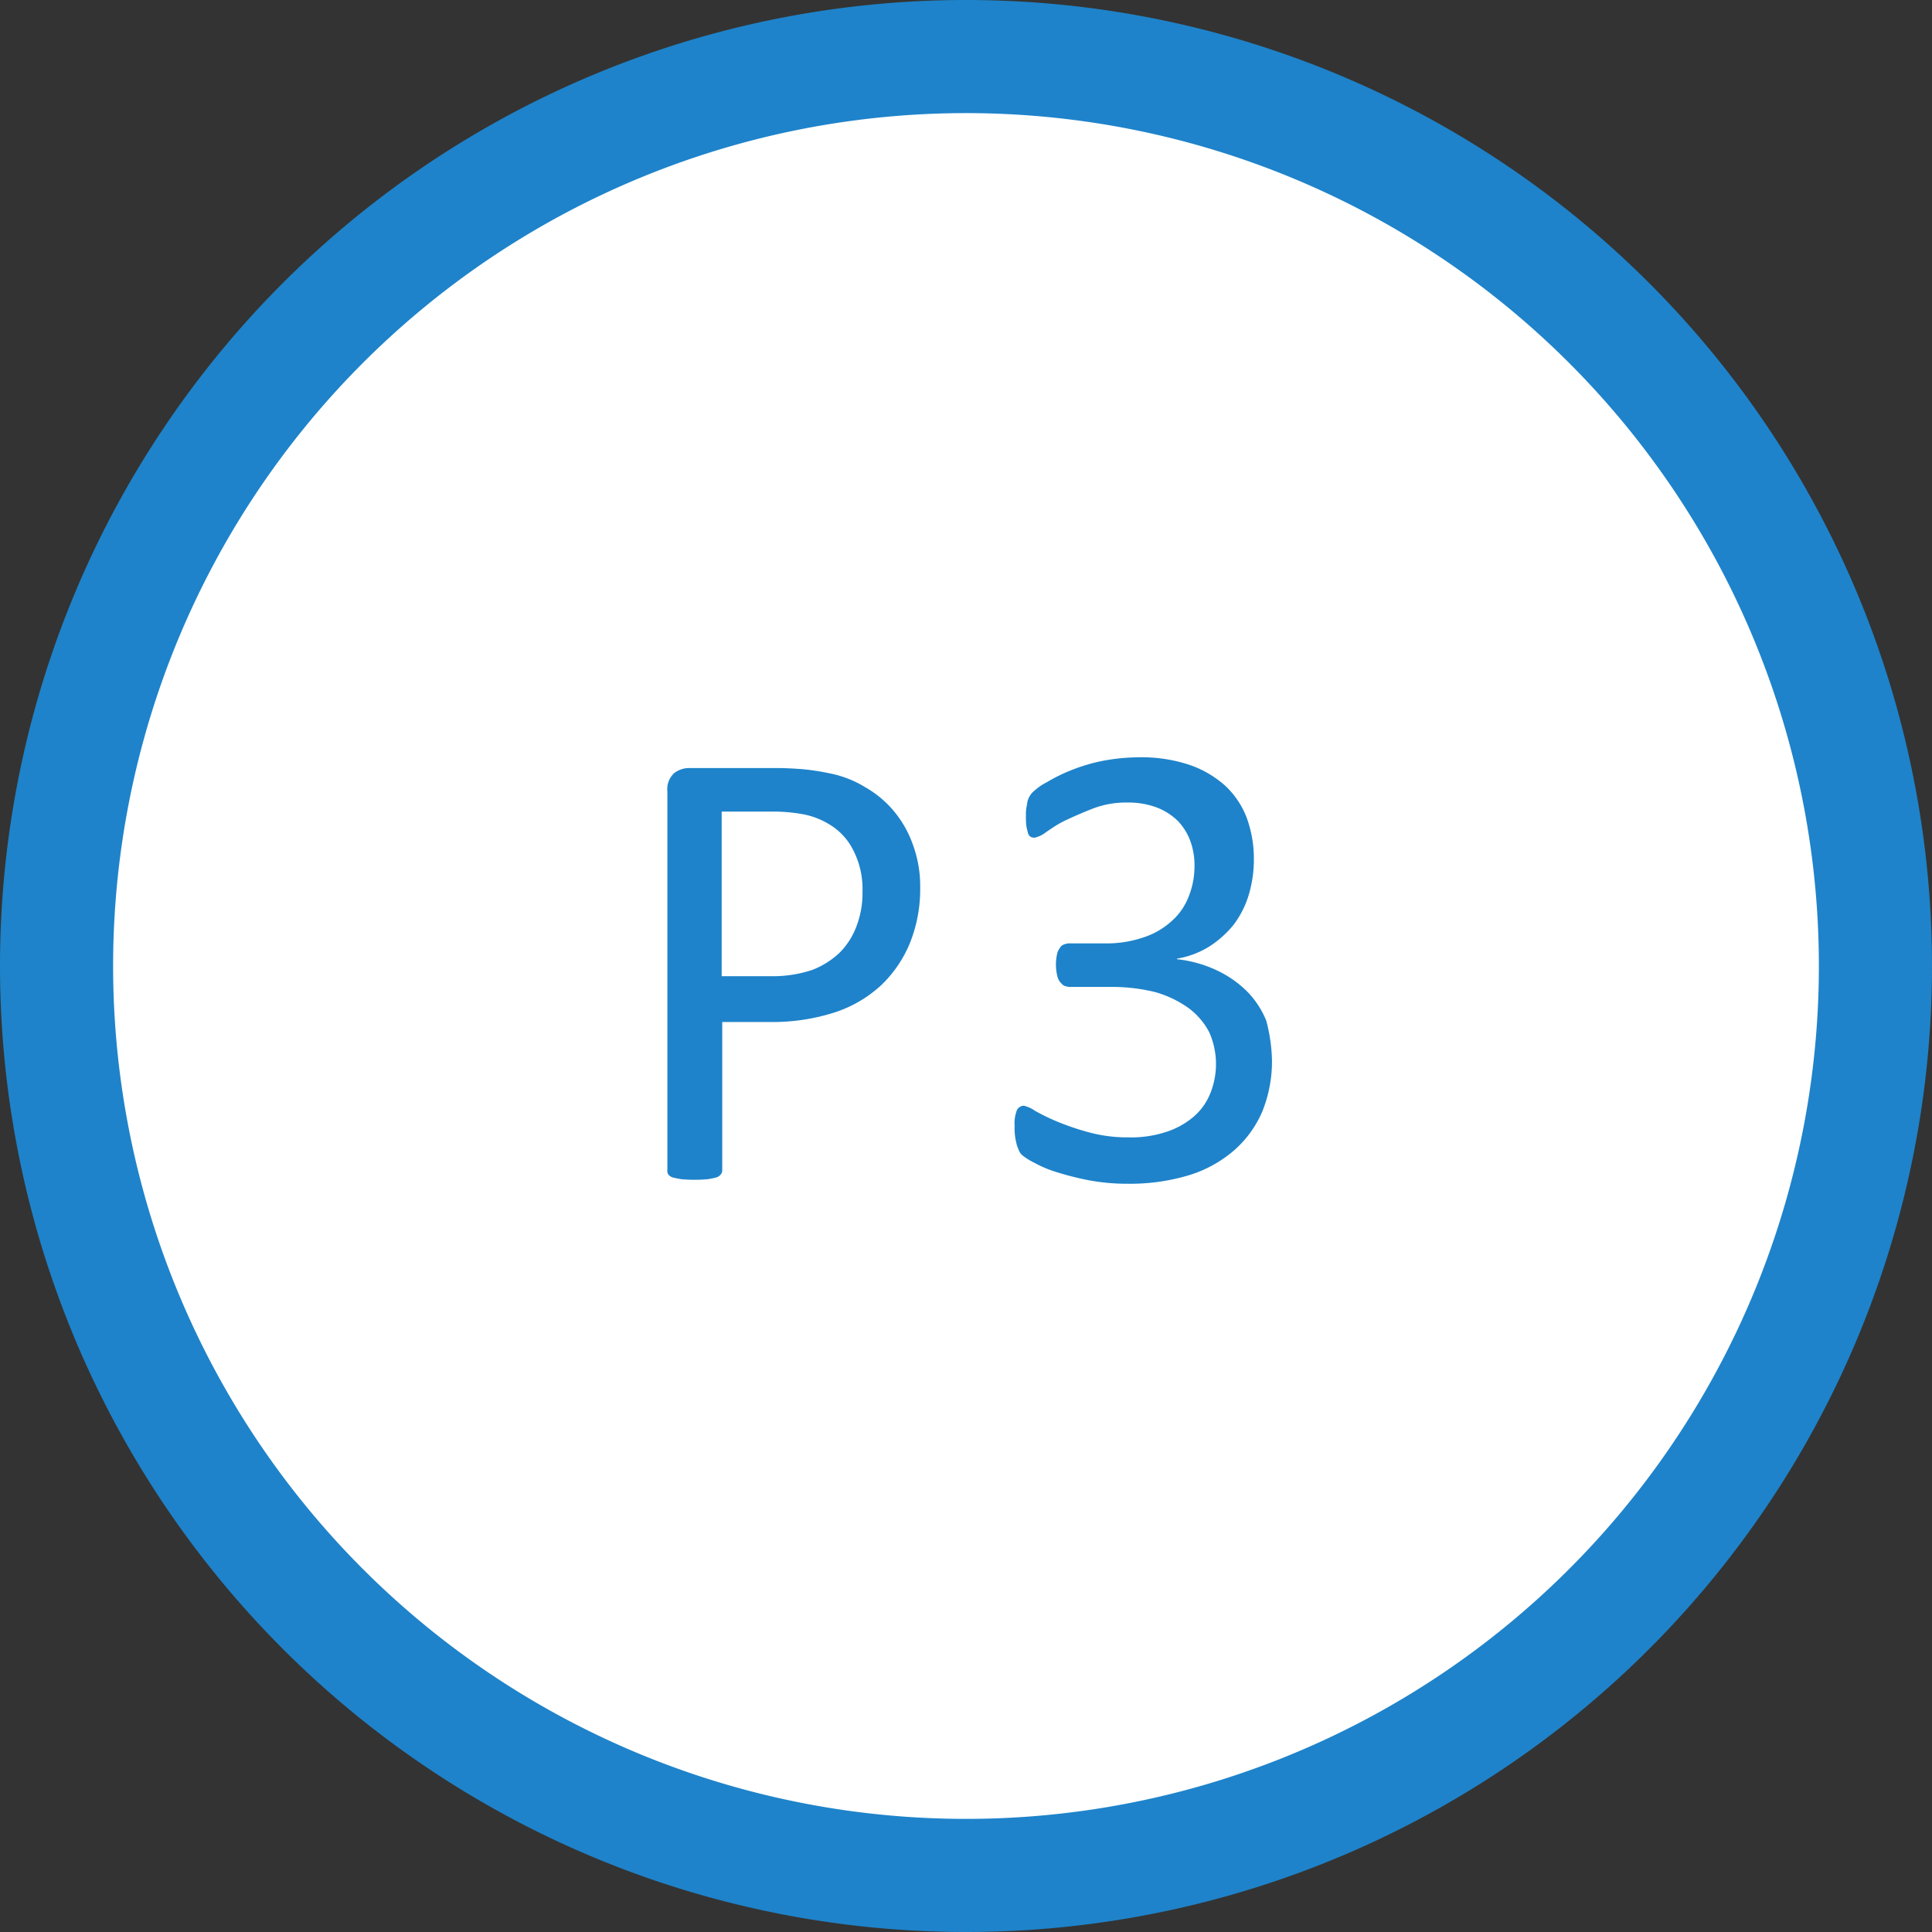 <svg xmlns="http://www.w3.org/2000/svg" width="34.16" height="34.16" viewBox="0 0 34.16 34.16">
  <rect x="0" y="0" width="34.16" height="34.16" fill="#333333" stroke="none"/>
  <g id="P3" transform="translate(3041.847 -6851.85)">
    <g id="Gruppe_207" data-name="Gruppe 207" transform="translate(-3140.067 6818.83)">
      <path id="Pfad_369" data-name="Pfad 369" d="M115.3,66.18A16.08,16.08,0,1,0,99.22,50.1,16.081,16.081,0,0,0,115.3,66.18" fill="#fff"/>
      <path id="Pfad_370" data-name="Pfad 370" d="M115.3,66.18A16.08,16.08,0,1,0,99.22,50.1,16.081,16.081,0,0,0,115.3,66.18Z" fill="none" stroke="#1e83ca" stroke-width="2"/>
    </g>
    <g id="Gruppe_208" data-name="Gruppe 208" transform="translate(-3140.067 6818.83)">
      <path id="Pfad_371" data-name="Pfad 371" d="M114.49,48.71a2.554,2.554,0,0,1-.18.98,2.171,2.171,0,0,1-.51.75,2.223,2.223,0,0,1-.82.48,3.594,3.594,0,0,1-1.16.17h-.83v2.62a.114.114,0,0,1-.03.08.158.158,0,0,1-.08.05,1.3,1.3,0,0,1-.15.03,2.651,2.651,0,0,1-.46,0q-.09-.015-.15-.03a.158.158,0,0,1-.08-.05.108.108,0,0,1-.02-.08v-6.7a.381.381,0,0,1,.12-.32.432.432,0,0,1,.26-.09h1.56c.16,0,.31.01.45.02a4.333,4.333,0,0,1,.51.08,1.886,1.886,0,0,1,.6.24,1.845,1.845,0,0,1,.52.44,1.932,1.932,0,0,1,.33.6A2.109,2.109,0,0,1,114.49,48.71Zm-1.02.07a1.5,1.5,0,0,0-.17-.74,1.1,1.1,0,0,0-.41-.44,1.374,1.374,0,0,0-.51-.19,2.922,2.922,0,0,0-.51-.04h-.89v2.91h.87a2.2,2.2,0,0,0,.73-.11,1.461,1.461,0,0,0,.49-.31,1.306,1.306,0,0,0,.3-.48A1.643,1.643,0,0,0,113.47,48.78Z" fill="#1e83ca"/>
      <path id="Pfad_372" data-name="Pfad 372" d="M120.71,51.77a2.365,2.365,0,0,1-.17.9,1.916,1.916,0,0,1-.5.69,2.208,2.208,0,0,1-.8.44,3.614,3.614,0,0,1-1.08.15,3.661,3.661,0,0,1-.68-.06,5.074,5.074,0,0,1-.56-.14,2.029,2.029,0,0,1-.41-.17,1.149,1.149,0,0,1-.21-.13.21.21,0,0,1-.06-.08,1.04,1.04,0,0,1-.04-.1c-.01-.04-.02-.08-.03-.14a1.152,1.152,0,0,1-.01-.2.633.633,0,0,1,.04-.28.141.141,0,0,1,.12-.08.566.566,0,0,1,.2.09,3.6,3.6,0,0,0,.39.19,4.555,4.555,0,0,0,.56.19,2.6,2.6,0,0,0,.71.09,1.968,1.968,0,0,0,.67-.1,1.4,1.4,0,0,0,.48-.27,1.062,1.062,0,0,0,.29-.41,1.383,1.383,0,0,0-.02-1.08,1.252,1.252,0,0,0-.37-.43,1.9,1.9,0,0,0-.59-.28,3.2,3.2,0,0,0-.8-.09h-.71a.292.292,0,0,1-.09-.02c-.03-.01-.05-.04-.08-.07a.334.334,0,0,1-.05-.12.92.92,0,0,1-.02-.19.9.9,0,0,1,.02-.18.281.281,0,0,1,.05-.11.134.134,0,0,1,.07-.06.292.292,0,0,1,.09-.02h.63a2.007,2.007,0,0,0,.67-.1,1.355,1.355,0,0,0,.5-.28,1.1,1.1,0,0,0,.31-.43,1.434,1.434,0,0,0,.11-.56,1.251,1.251,0,0,0-.07-.43,1.029,1.029,0,0,0-.22-.36,1.077,1.077,0,0,0-.37-.24,1.418,1.418,0,0,0-.52-.09,1.643,1.643,0,0,0-.6.1c-.18.07-.34.14-.49.21s-.26.15-.35.21a.508.508,0,0,1-.2.1.148.148,0,0,1-.07-.01.1.1,0,0,1-.05-.06,1.038,1.038,0,0,1-.03-.12,1.152,1.152,0,0,1-.01-.2.662.662,0,0,1,.01-.15c.01-.04.01-.08.02-.11a.355.355,0,0,1,.04-.09.324.324,0,0,1,.08-.09,1,1,0,0,1,.22-.15,2.969,2.969,0,0,1,.4-.2,3.258,3.258,0,0,1,.55-.17,3.531,3.531,0,0,1,.67-.07,2.691,2.691,0,0,1,.89.13,1.827,1.827,0,0,1,.64.37,1.508,1.508,0,0,1,.38.56,2.108,2.108,0,0,1,.13.73,2.2,2.2,0,0,1-.09.64,1.691,1.691,0,0,1-.26.52,1.788,1.788,0,0,1-.43.39,1.557,1.557,0,0,1-.58.22v.01a2.2,2.2,0,0,1,.69.19,1.913,1.913,0,0,1,.54.37,1.58,1.58,0,0,1,.35.53A2.954,2.954,0,0,1,120.71,51.77Z" fill="#1e83ca"/>
    </g>
  </g>
</svg>
